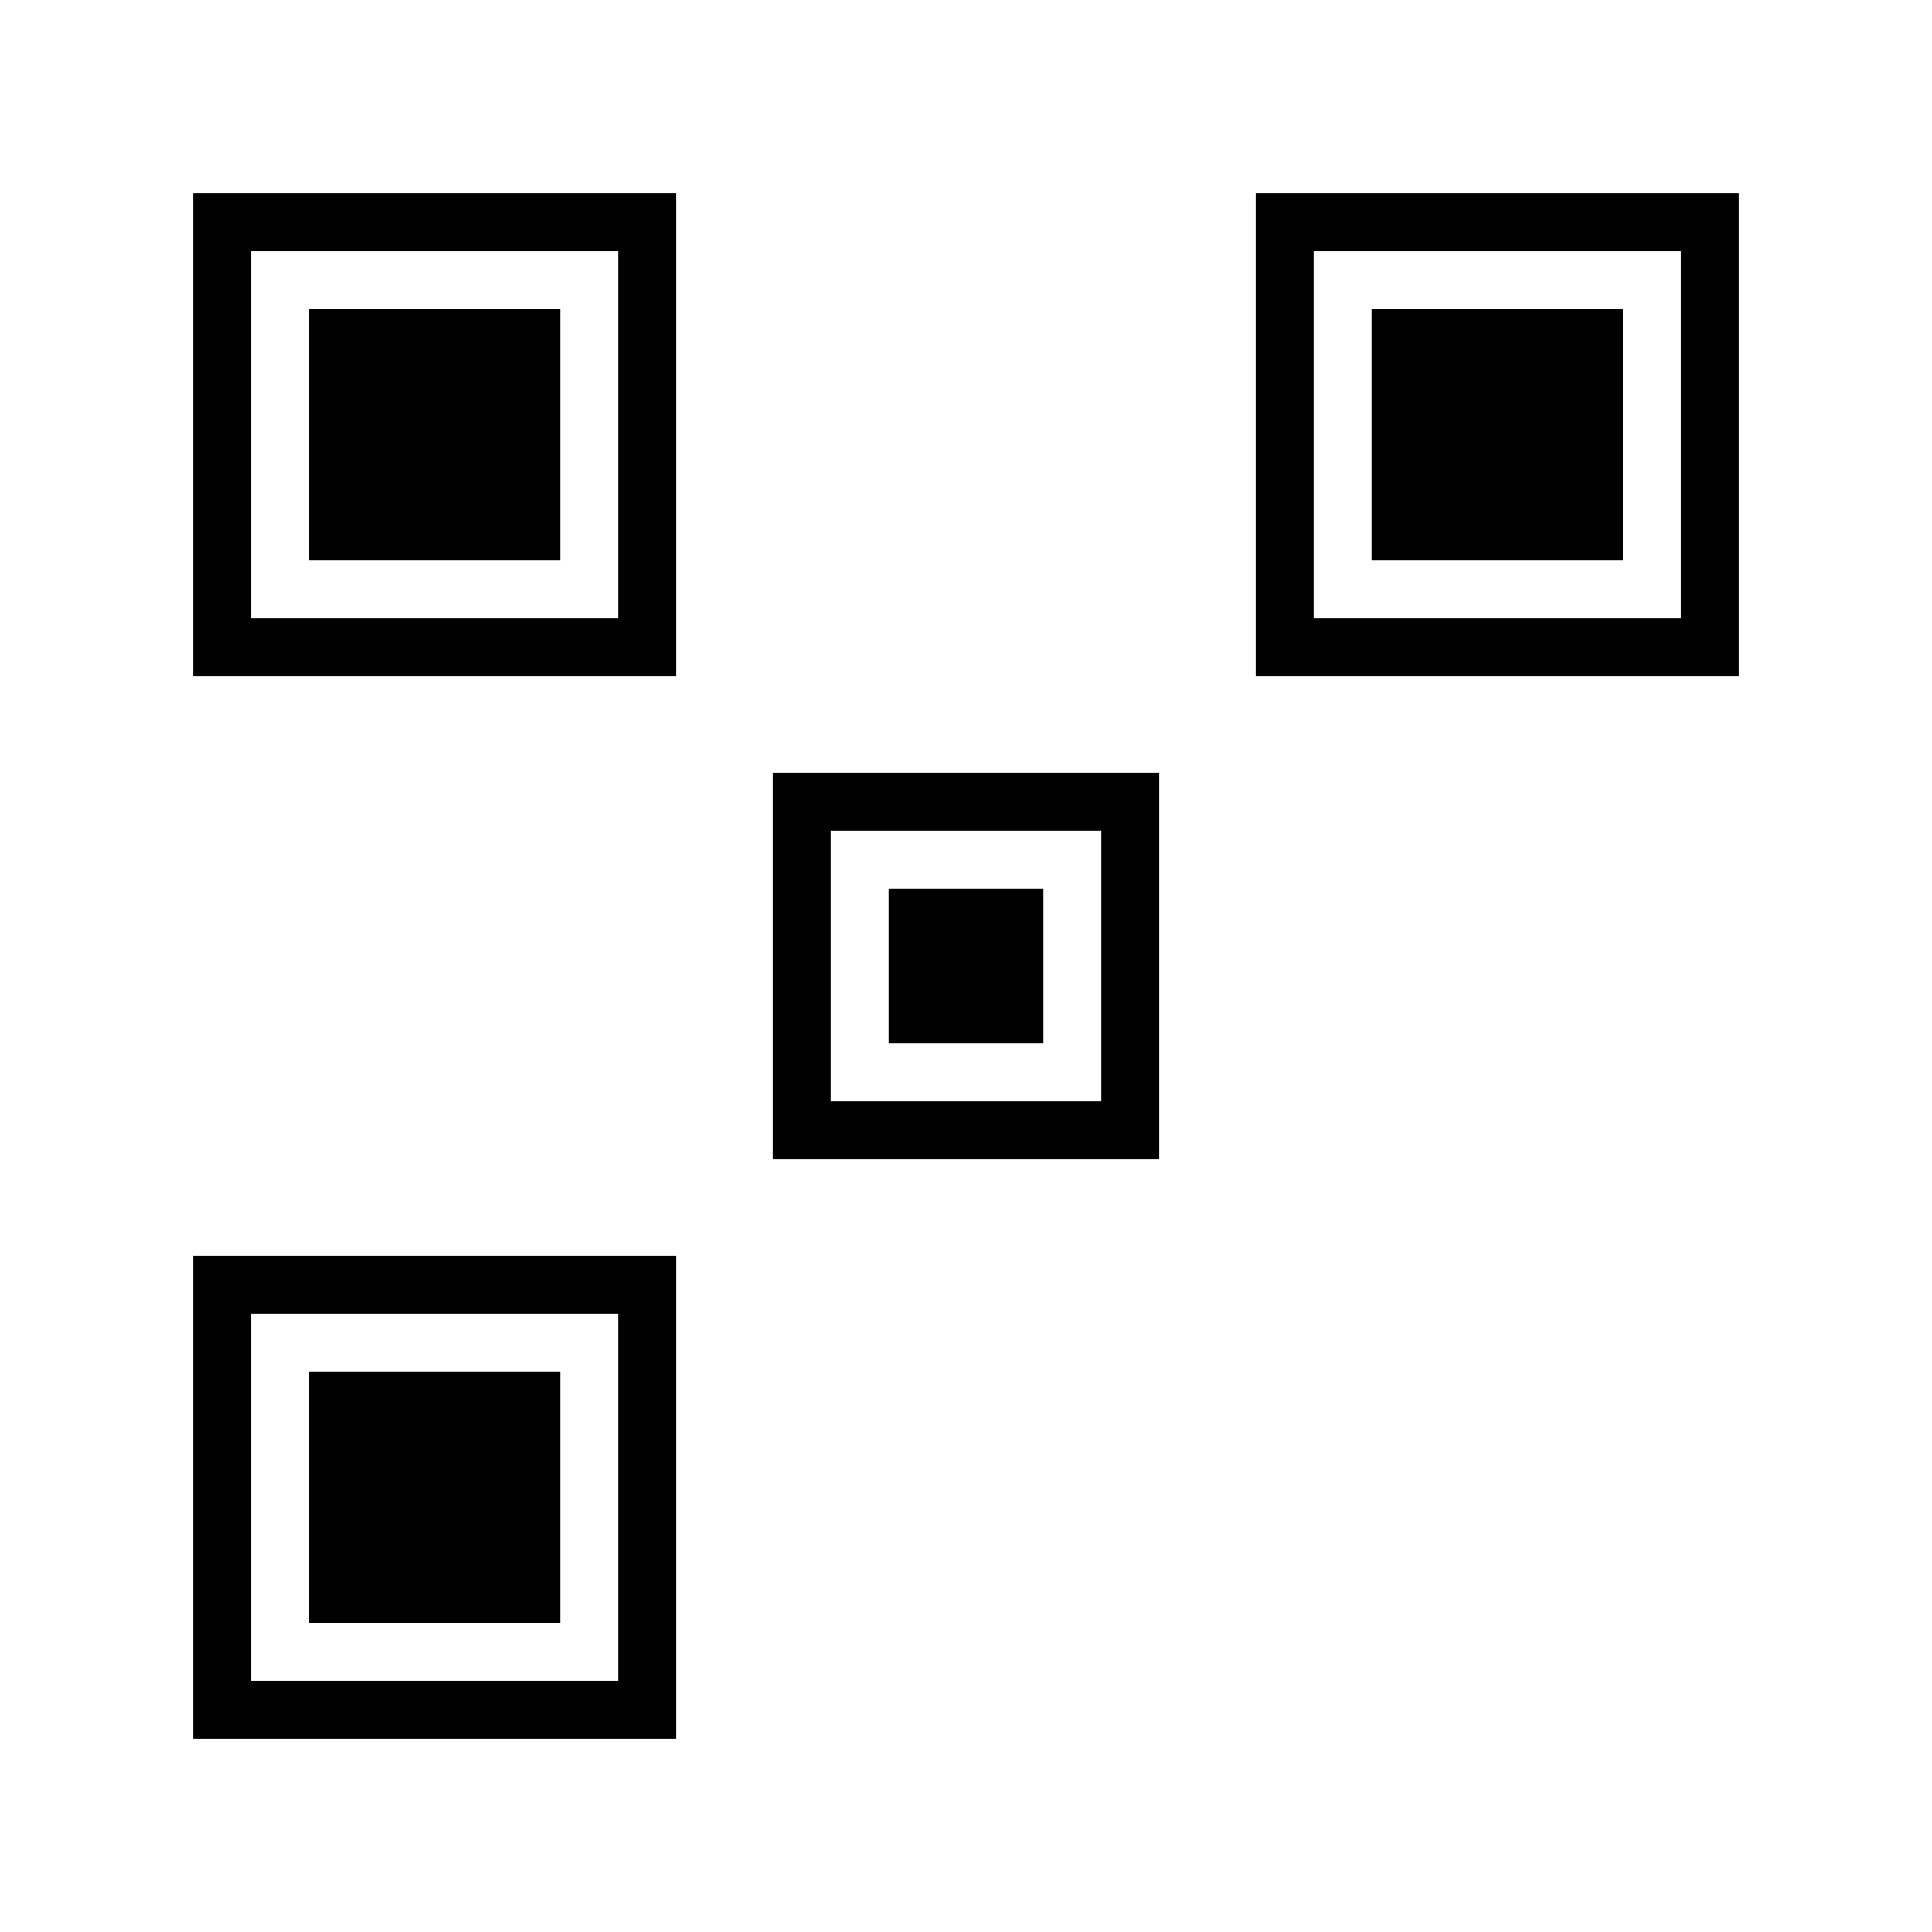 <svg xmlns="http://www.w3.org/2000/svg" viewBox="0 0 100 100" width="100" height="100">
  <rect width="100" height="100" fill="#fff"/>
  <rect x="10" y="10" width="25" height="25" fill="#000"/>
  <rect x="13" y="13" width="19" height="19" fill="#fff"/>
  <rect x="16" y="16" width="13" height="13" fill="#000"/>
  <rect x="65" y="10" width="25" height="25" fill="#000"/>
  <rect x="68" y="13" width="19" height="19" fill="#fff"/>
  <rect x="71" y="16" width="13" height="13" fill="#000"/>
  <rect x="10" y="65" width="25" height="25" fill="#000"/>
  <rect x="13" y="68" width="19" height="19" fill="#fff"/>
  <rect x="16" y="71" width="13" height="13" fill="#000"/>
  <rect x="40" y="40" width="20" height="20" fill="#000"/>
  <rect x="43" y="43" width="14" height="14" fill="#fff"/>
  <rect x="46" y="46" width="8" height="8" fill="#000"/>
</svg>

